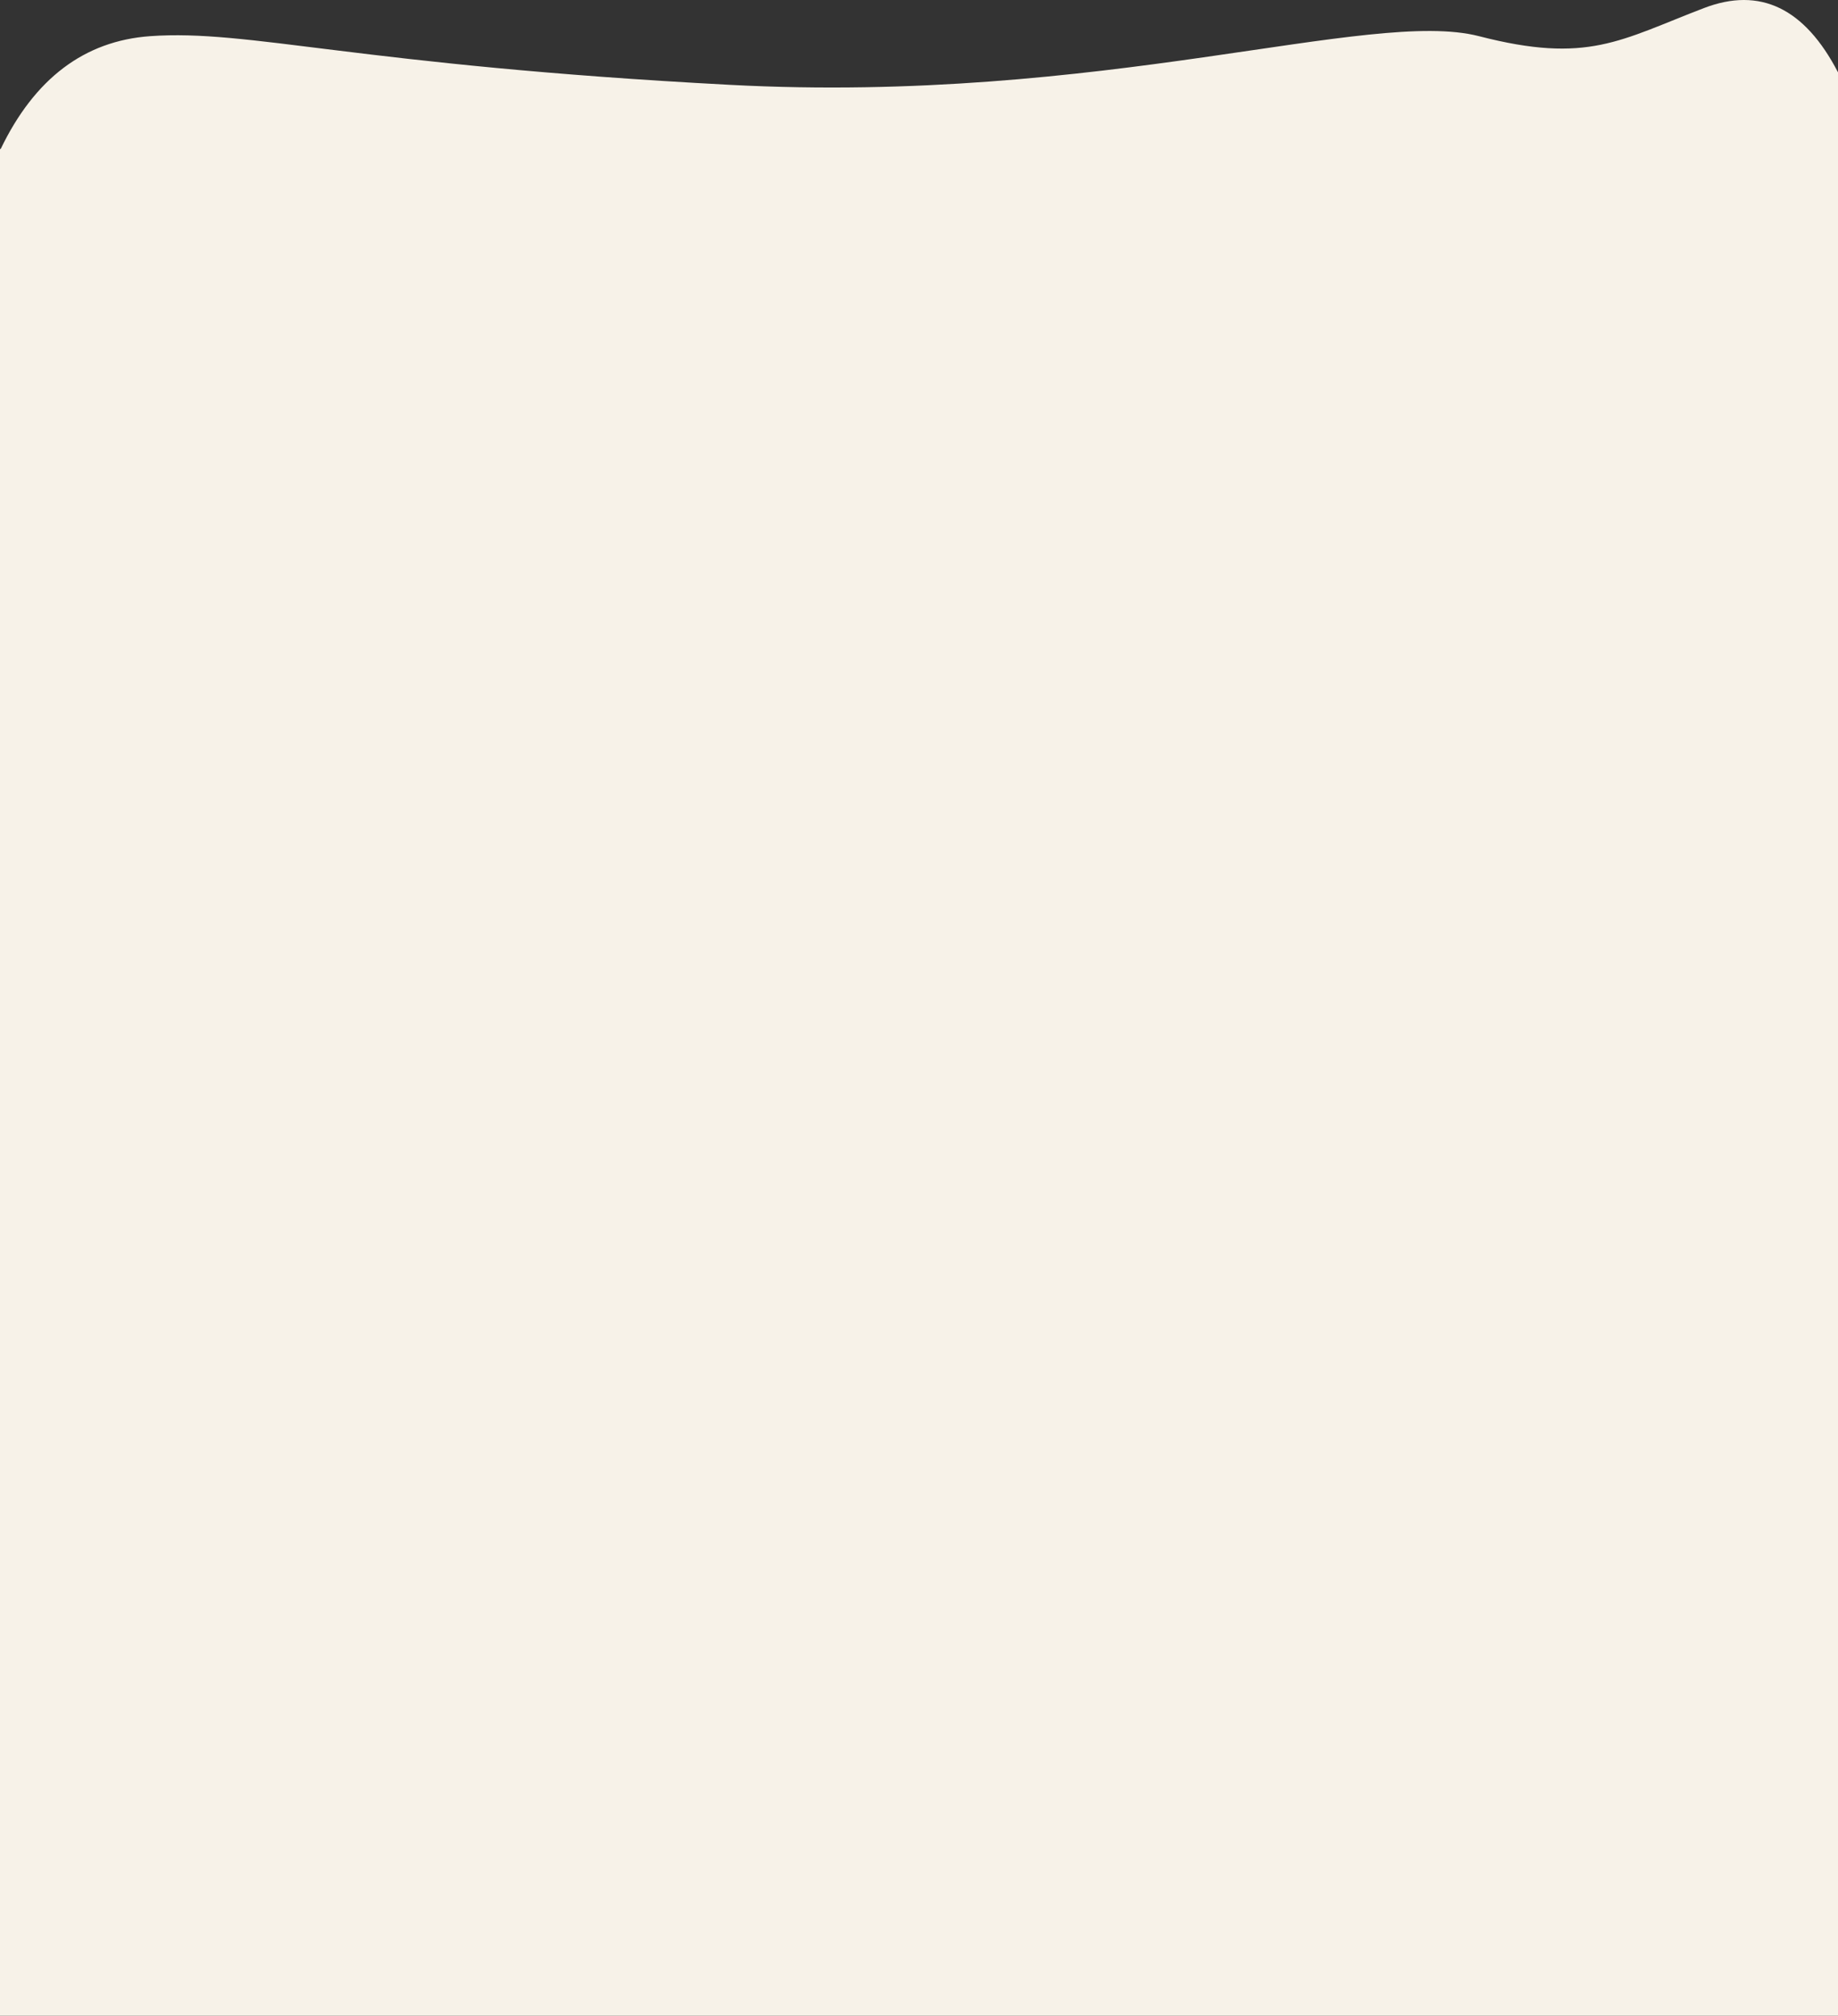 <svg width="1024" height="1123" viewBox="0 0 1024 1123" xmlns="http://www.w3.org/2000/svg">
    <rect x="0" y="0" width="1024" height="1123" fill="#333333" stroke="none"/>
    <path d="M1024 1123H0V83h.381c18.907-39.263 46.644-60.212 83.21-62.848 55.22-3.981 115.437 16.17 323.12 27.117C614.395 58.216 763.273 4.48 823.977 20.152c60.703 15.673 78.616 2.239 125.387-15.674 31.182-11.942 56.06 0 74.636 35.825V1123z" fill="#F7F2E8" fill-rule="evenodd"/>
</svg>
